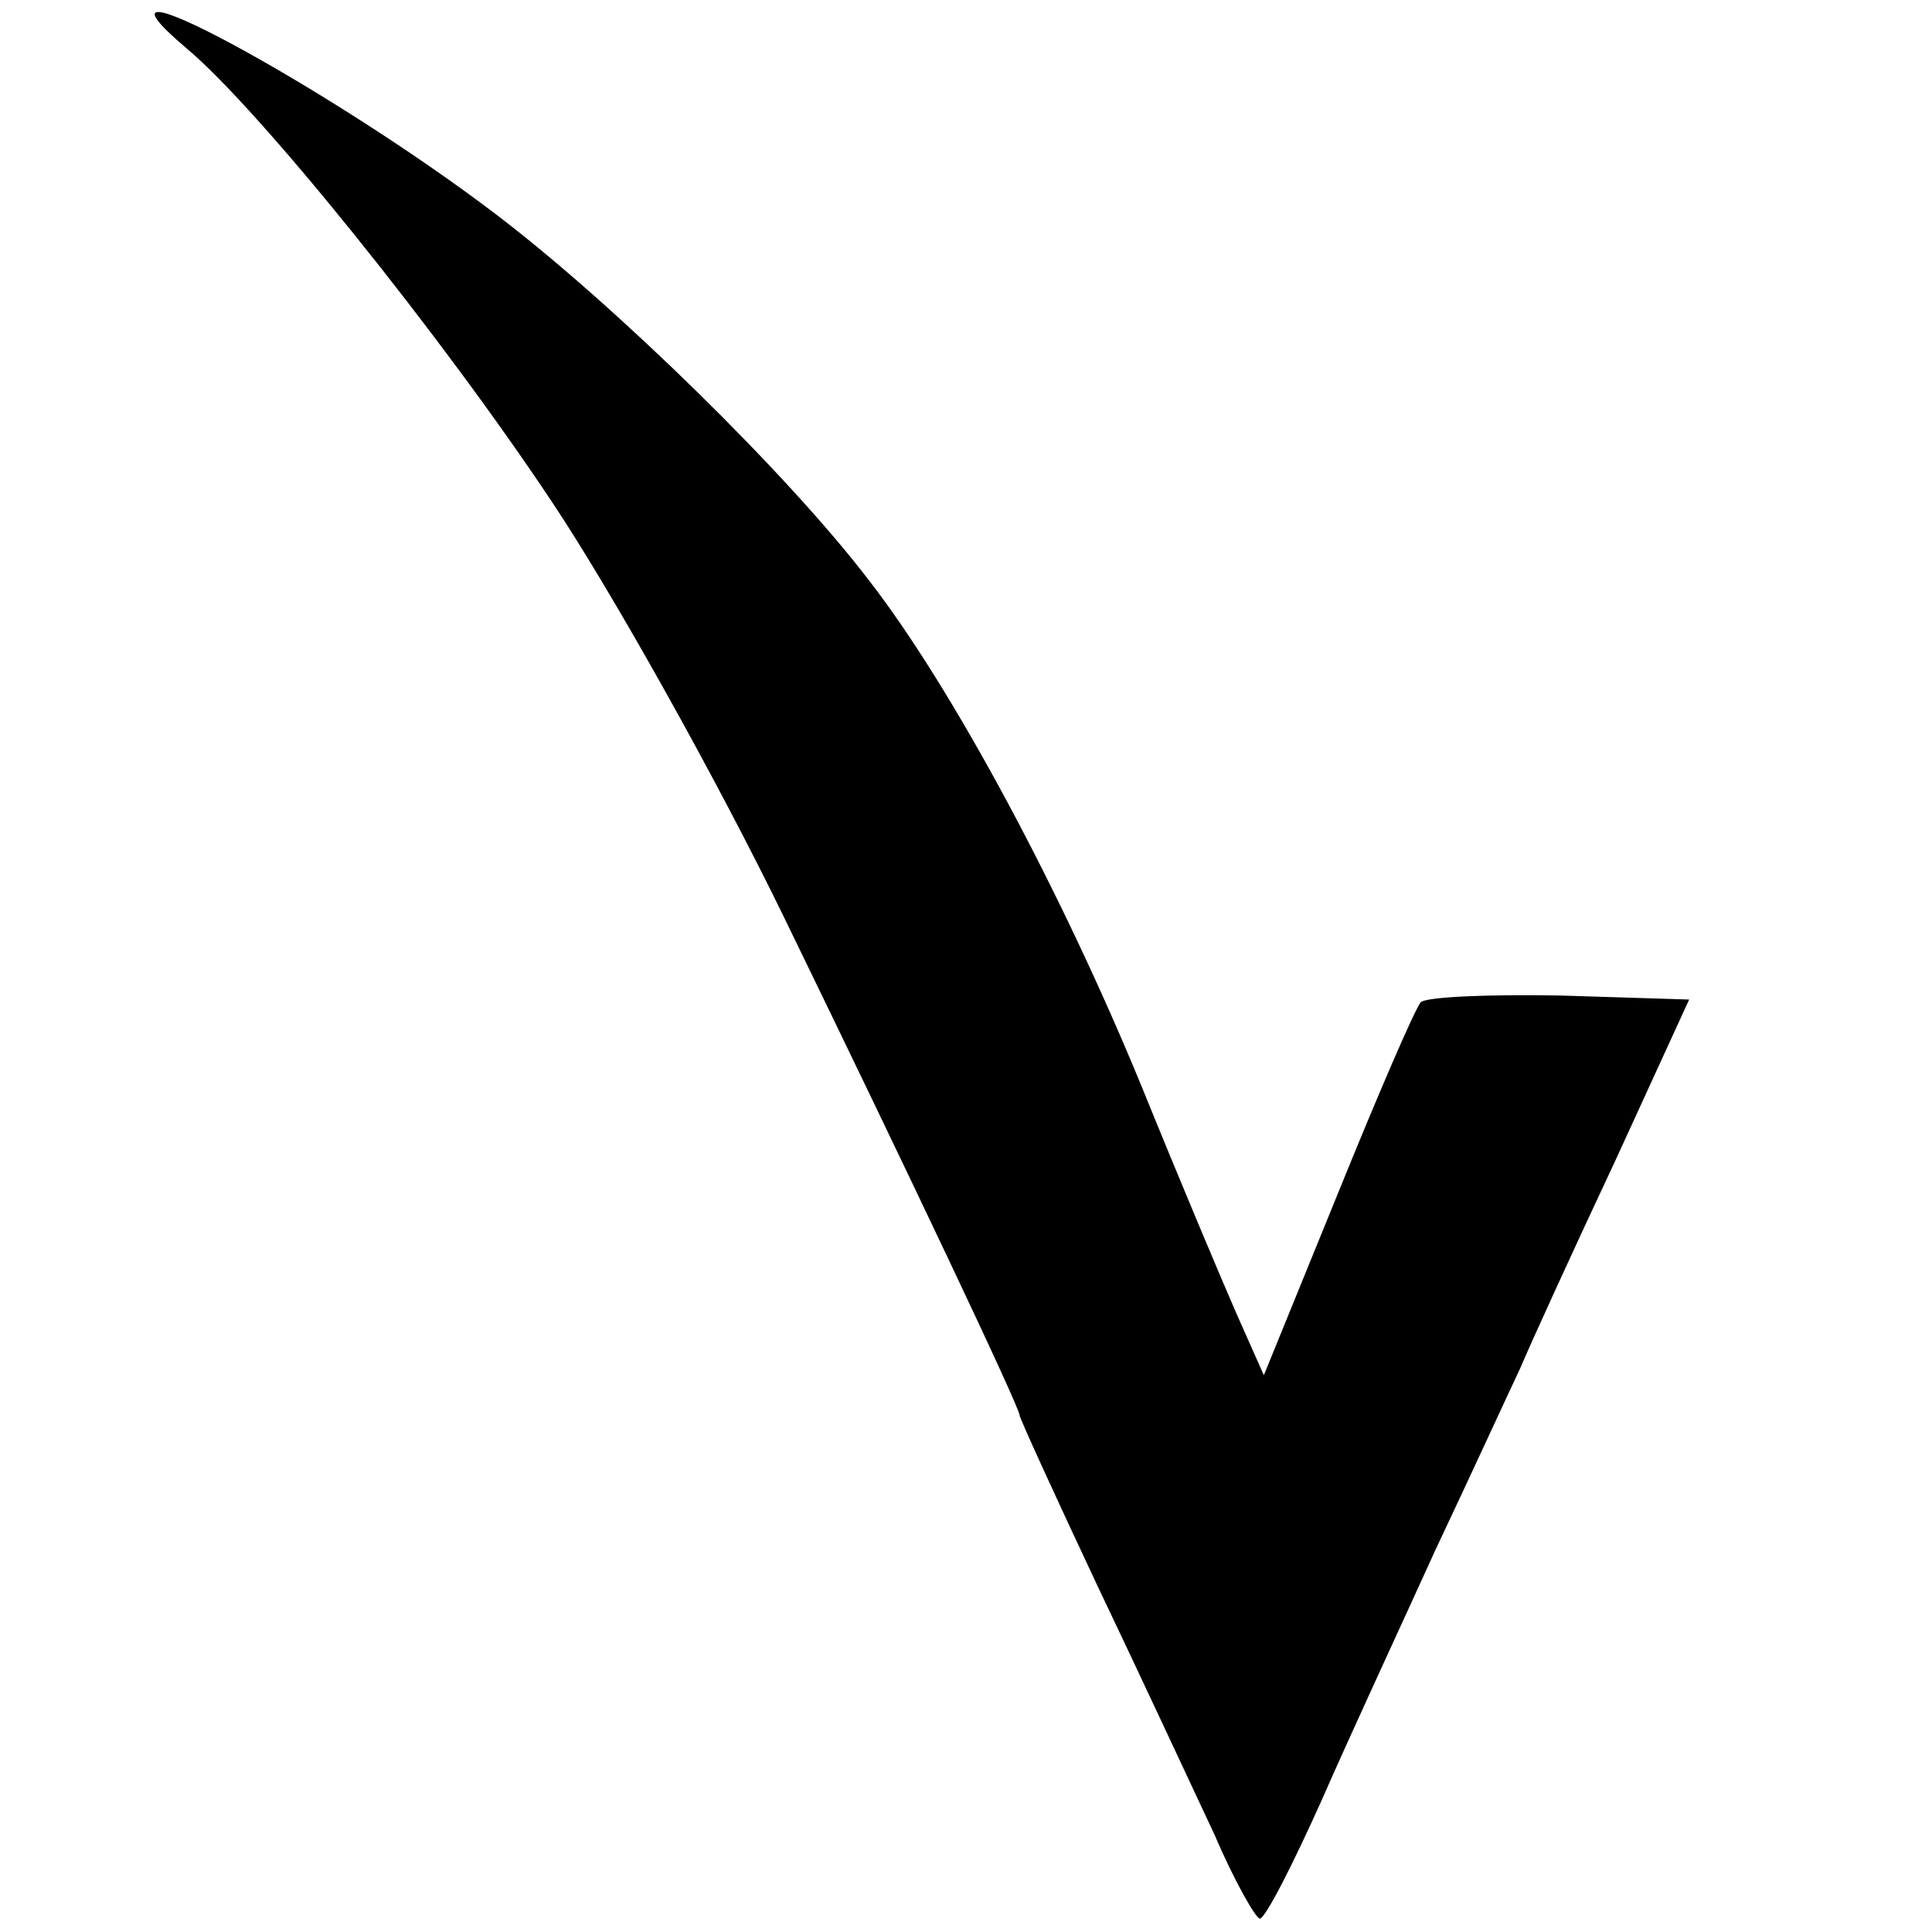 <?xml version="1.0" standalone="no"?>
<!DOCTYPE svg PUBLIC "-//W3C//DTD SVG 20010904//EN"
 "http://www.w3.org/TR/2001/REC-SVG-20010904/DTD/svg10.dtd">
<svg version="1.0" xmlns="http://www.w3.org/2000/svg"
 width="144pt" height="144pt" viewBox="0 0 144 144"
 preserveAspectRatio="xMidYMid meet">
<g transform="translate(0,144) scale(0.1,-0.1)"
fill="#000000" stroke="none">
<path d="M139 1404 c54 -45 190 -214 273 -339 44 -66 122 -205 173 -310 91
-187 175 -364 175 -370 0 -2 26 -59 58 -127 32 -67 71 -151 87 -185 15 -35 31
-63 34 -63 4 0 24 39 46 88 21 48 60 132 85 187 26 55 54 116 63 135 8 19 40
89 71 155 l55 120 -96 3 c-53 1 -100 -1 -104 -5 -4 -4 -32 -69 -62 -143 l-55
-135 -20 45 c-11 25 -43 101 -71 170 -60 146 -141 297 -203 377 -61 80 -190
206 -278 273 -126 96 -323 202 -231 124z"/>
</g>
</svg>
